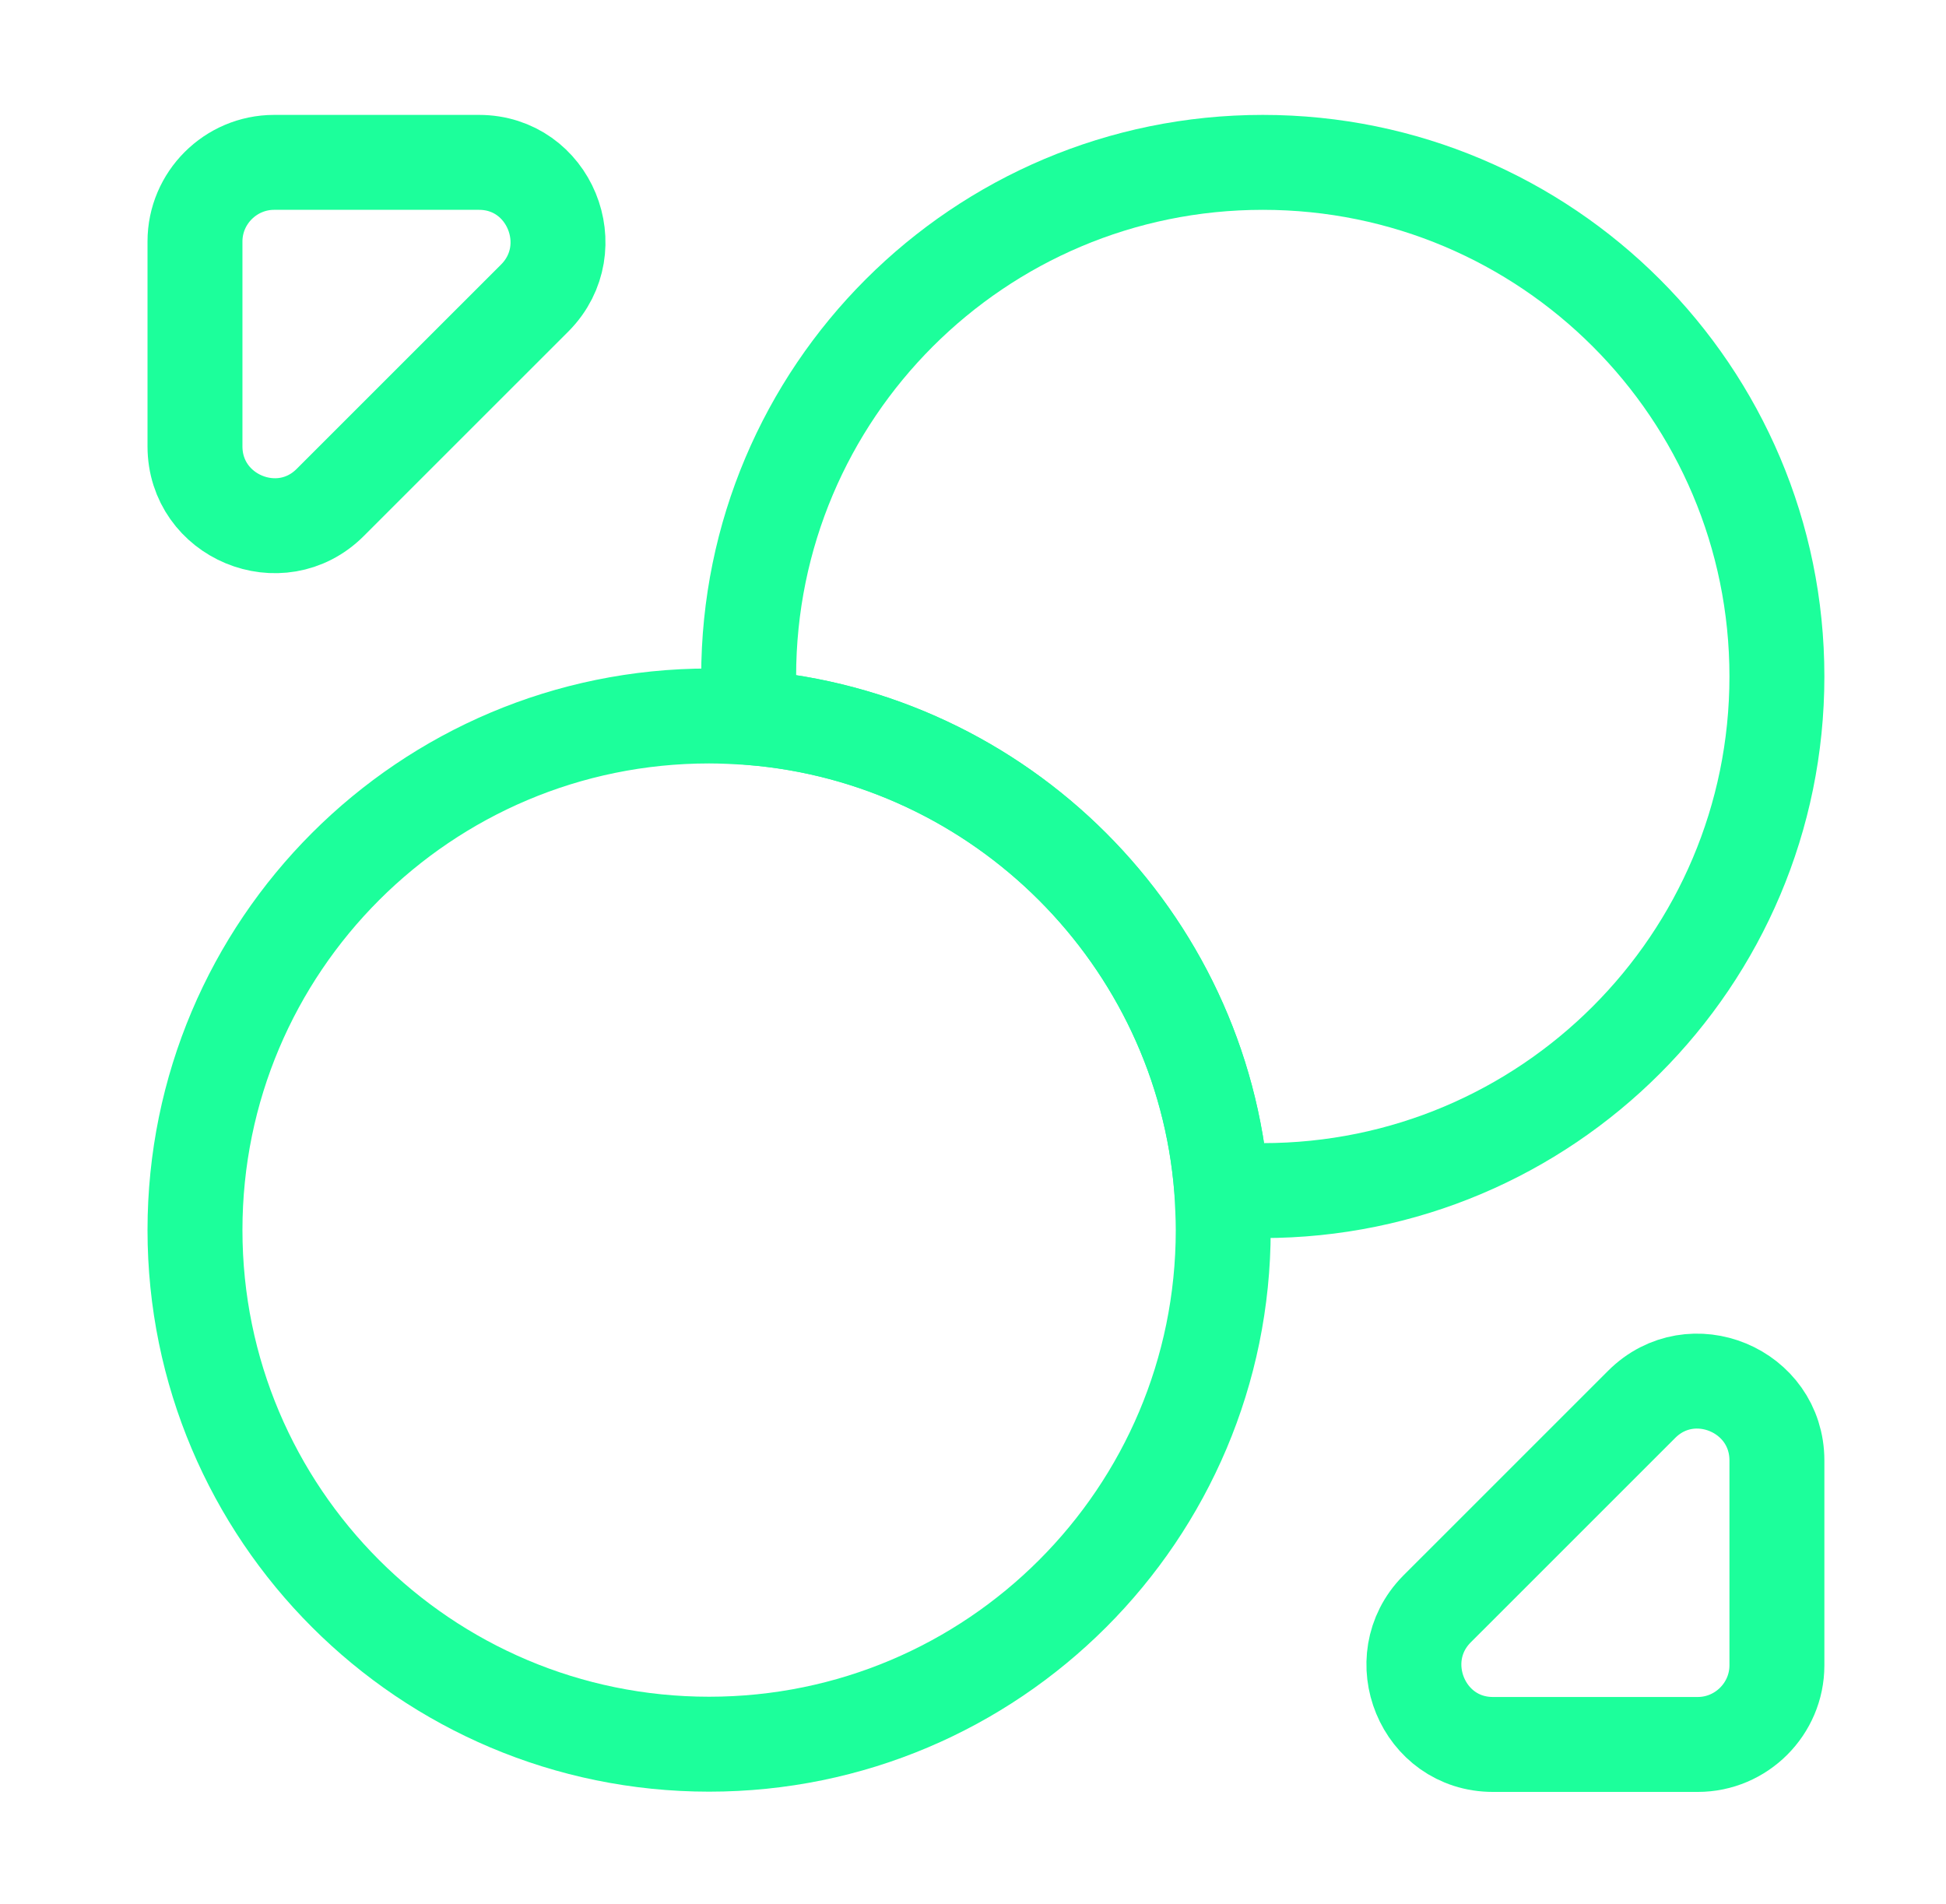 <svg width="46" height="45" viewBox="0 0 46 45" fill="none" xmlns="http://www.w3.org/2000/svg">
<g id="ULX-wULX">
<g id="Group 48097992">
<path id="Vector" d="M42.003 15.99C42.003 22.702 36.562 28.143 29.85 28.143C29.532 28.143 29.196 28.124 28.878 28.106C28.41 22.179 23.662 17.43 17.735 16.962C17.716 16.645 17.697 16.308 17.697 15.99C17.697 9.278 23.138 3.838 29.85 3.838C36.562 3.838 42.003 9.278 42.003 15.99Z" stroke="#1CFF9B" stroke-width="2.244" stroke-linecap="round" stroke-linejoin="round"/>
<path id="Vector_2" d="M28.915 29.076C28.915 35.788 23.474 41.229 16.762 41.229C10.05 41.229 4.609 35.788 4.609 29.076C4.609 22.364 10.05 16.924 16.762 16.924C17.08 16.924 17.416 16.942 17.734 16.961C23.661 17.428 28.41 22.177 28.878 28.104C28.896 28.422 28.915 28.758 28.915 29.076Z" stroke="#1CFF9B" stroke-width="2.244" stroke-linecap="round" stroke-linejoin="round"/>
<path id="Vector_3" d="M11.322 3.838H6.479C5.451 3.838 4.609 4.679 4.609 5.707V10.55C4.609 12.214 6.629 13.055 7.806 11.877L12.649 7.035C13.808 5.857 12.986 3.838 11.322 3.838Z" stroke="#1CFF9B" stroke-width="2.244" stroke-linecap="round" stroke-linejoin="round"/>
<path id="Vector_4" d="M35.291 41.235H40.133C41.161 41.235 42.003 40.394 42.003 39.366V34.523C42.003 32.859 39.984 32.018 38.806 33.196L33.963 38.038C32.804 39.216 33.627 41.235 35.291 41.235Z" stroke="#1CFF9B" stroke-width="2.244" stroke-linecap="round" stroke-linejoin="round"/>
</g>
</g>
</svg>
